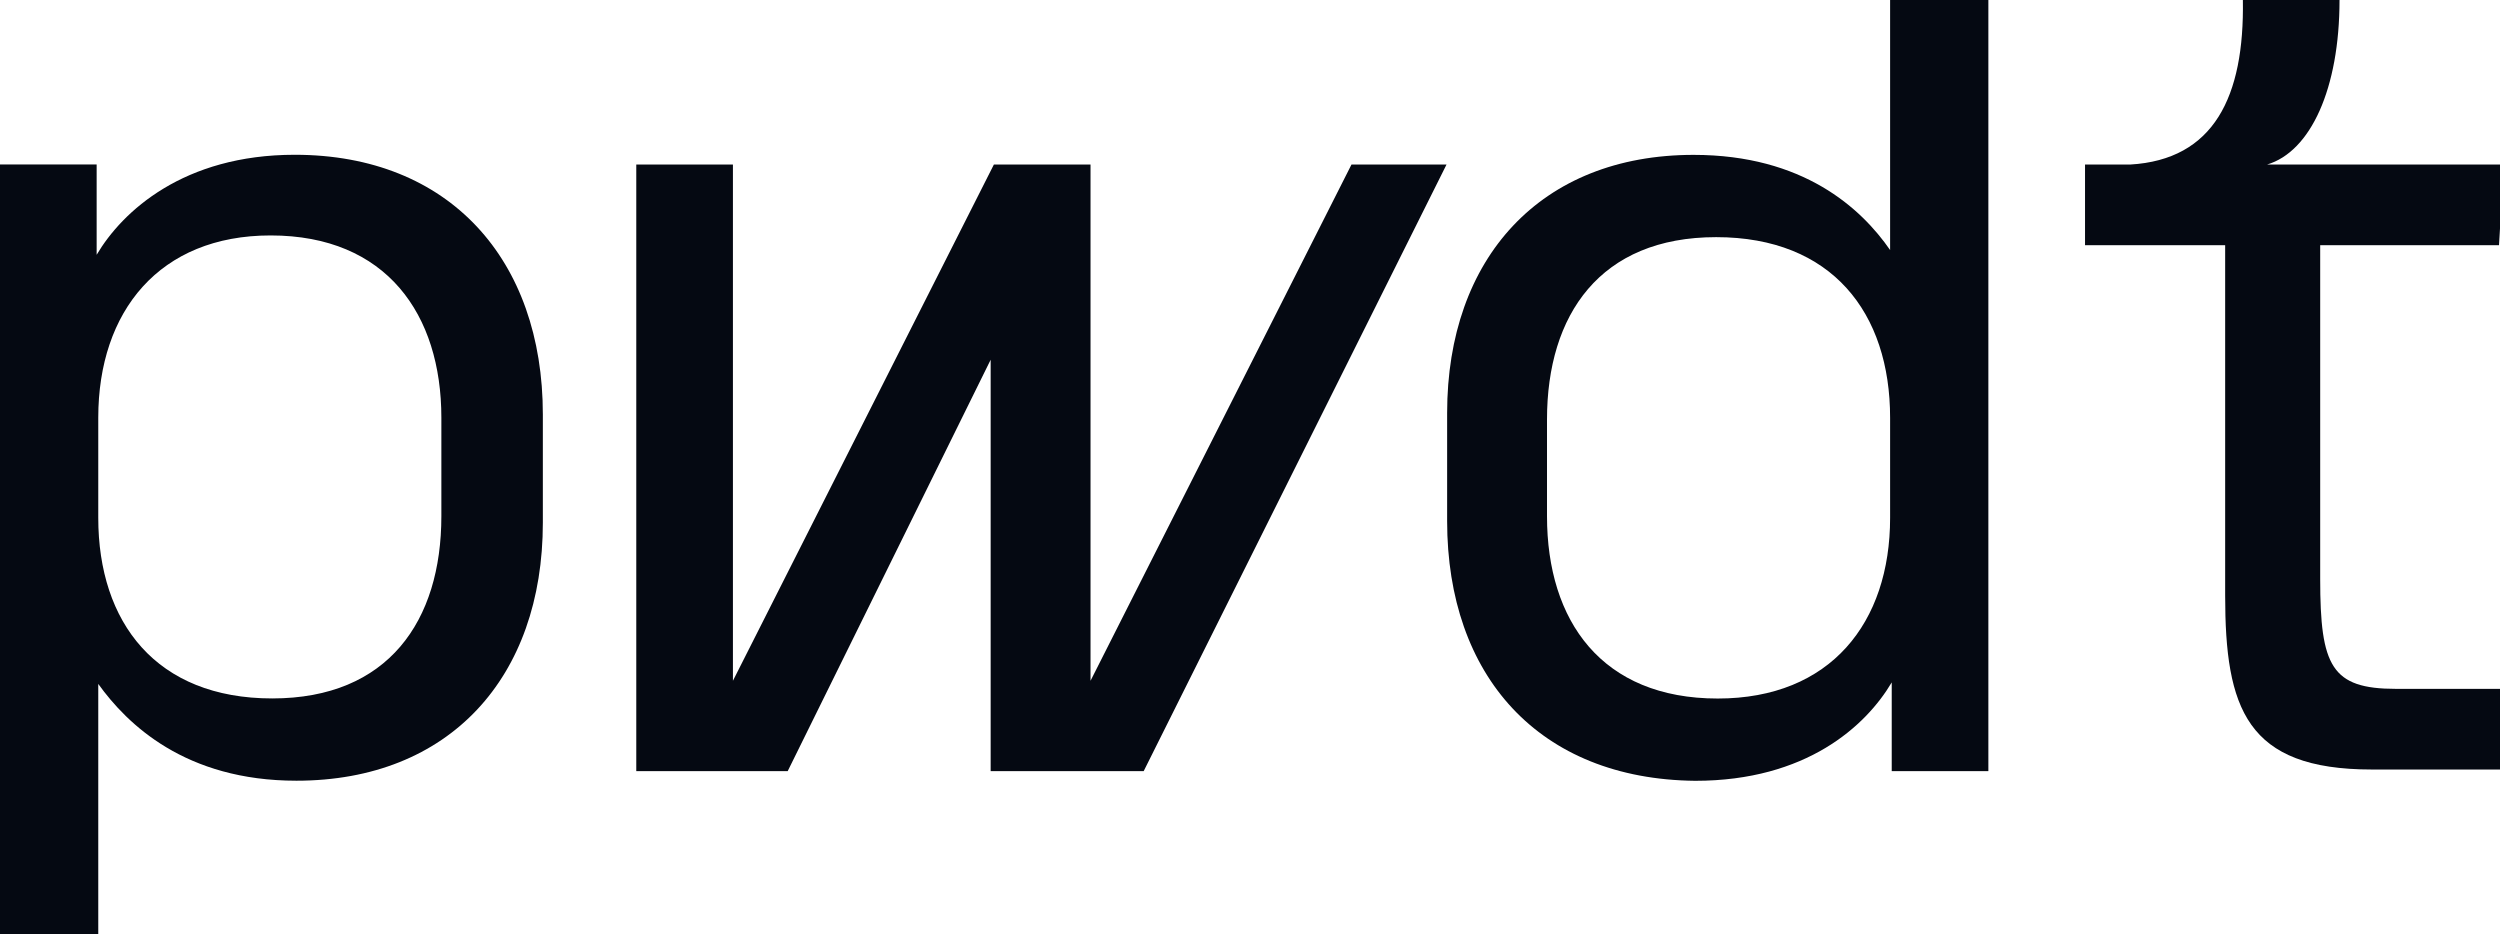 <svg width="1274" height="476" viewBox="0 0 1274 476" fill="none" xmlns="http://www.w3.org/2000/svg">
<g clip-path="url(#clip0_1792_6670)">
<path d="M138.728 355.923C197.831 355.923 224.92 316.462 224.92 263.025V212.876C224.92 160.262 197.01 119.978 137.907 119.978C81.267 119.978 50.074 158.617 50.074 212.876V263.847C50.074 317.284 79.625 355.923 138.728 355.923ZM49.253 129.844C62.387 107.647 93.58 78.873 150.22 78.873C229.024 78.873 276.635 132.31 276.635 211.232V266.313C276.635 345.236 229.024 397.851 151.041 397.851C94.401 397.851 64.849 369.077 50.074 348.524V475.951H0V83.806H49.253V129.844Z" fill="#050912"/>
<path d="M737.147 83.855L582.822 392.967H504.839V183.329L401.409 392.967H324.246V83.855H373.499V346.929L506.481 83.855H555.733V346.929L688.715 83.855H737.147Z" fill="#050912"/>
<path d="M875.366 355.972C932.827 355.972 963.2 317.333 963.2 263.896V212.926C963.2 159.489 933.648 120.85 874.545 120.85C815.442 120.85 788.353 160.311 788.353 213.748V263.074C788.353 316.511 816.263 355.972 875.366 355.972ZM1013.27 0V392.967H964.021V347.751C950.887 369.948 920.514 397.9 863.874 397.9C784.249 397.078 737.459 344.463 737.459 265.541V210.459C737.459 131.537 785.07 78.922 863.053 78.922C918.873 78.922 948.424 106.052 963.2 127.427V0H1013.27Z" fill="#050912"/>
<path d="M1273.49 124.96H1182.37V295.136C1182.37 339.53 1188.12 351.04 1220.96 351.04H1274.31V392.145H1208.64C1144.61 392.145 1133.94 360.905 1133.94 303.358V124.96H1062.53V83.855H1085.51C1128.2 81.389 1143.79 49.326 1142.97 0H1192.22C1192.22 45.216 1177.45 77.278 1155.28 83.855H1275.95L1273.49 124.96Z" fill="#050912"/>
</g>
<defs>
<clipPath id="clip0_1792_6670">
<rect width="1274" height="476" fill="white"/>
</clipPath>
</defs>
</svg>
